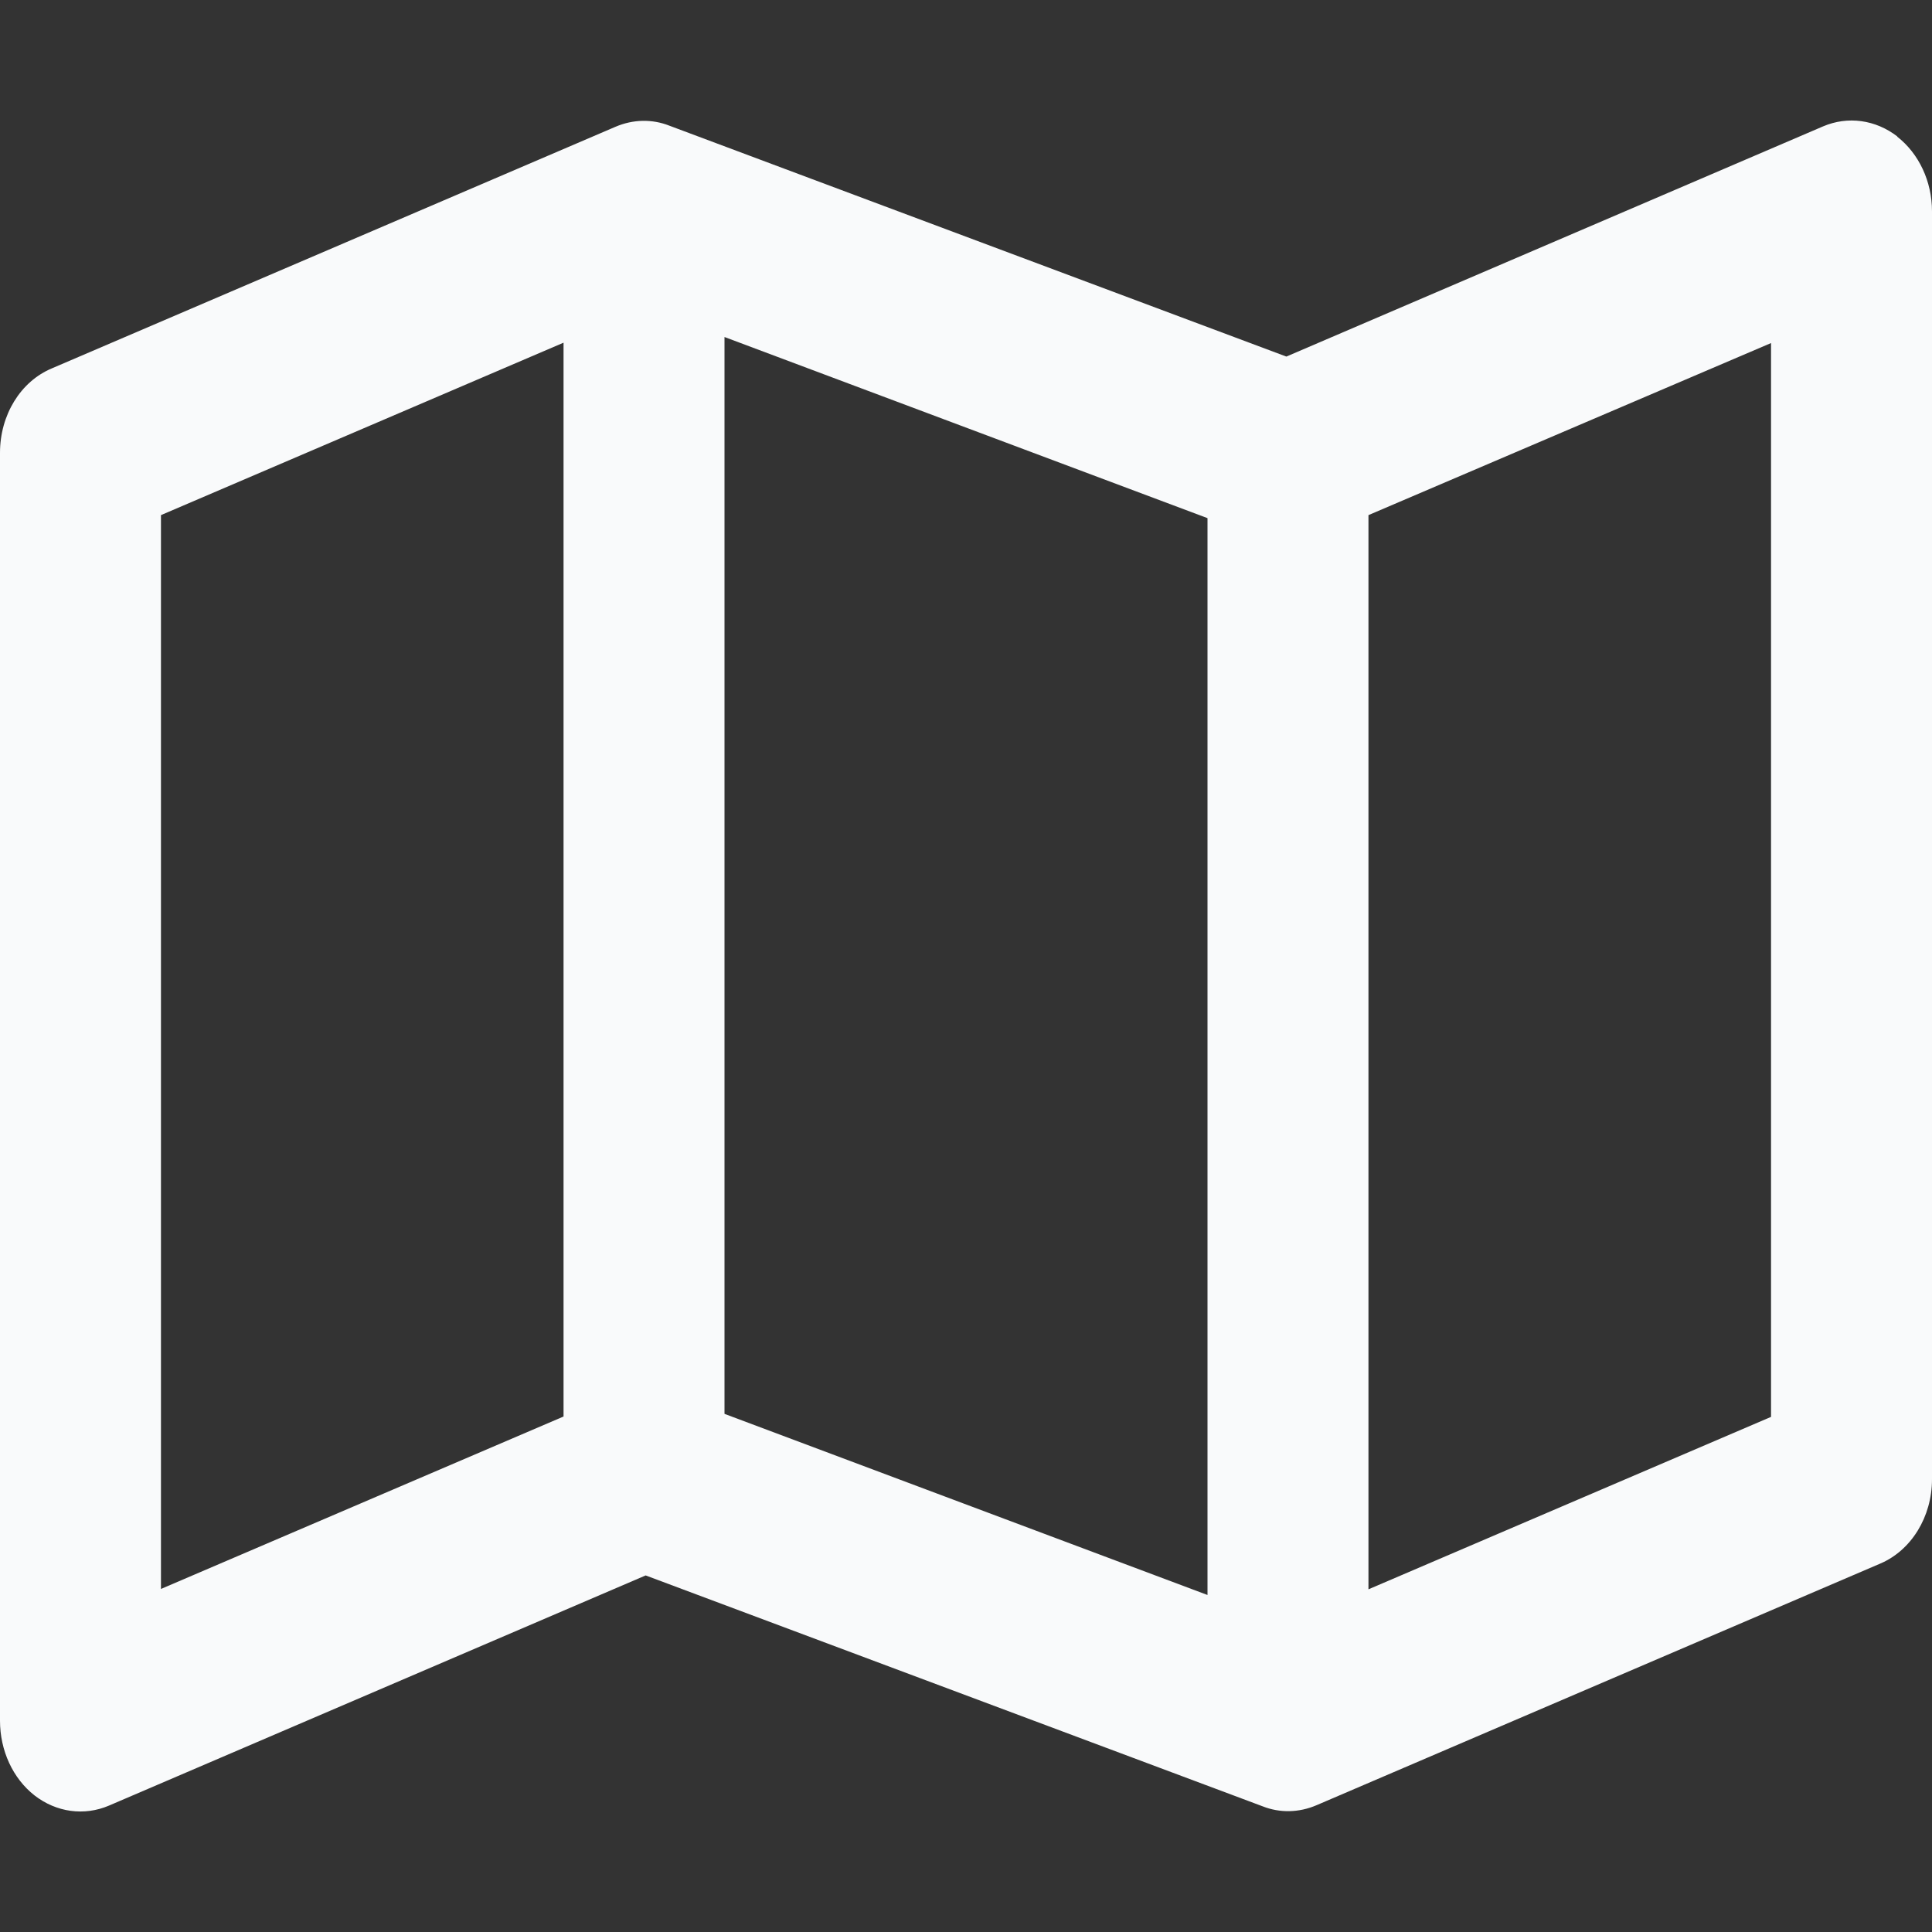 <svg width="16" height="16" viewBox="0 0 16 16" fill="none" xmlns="http://www.w3.org/2000/svg">
<rect x="0" y="0" width="16" height="16" fill="#333333" stroke="none"/>
<g clip-path="url(#clip0_194_85)">
<path d="M15.711 1.131C15.892 1.272 16 1.503 16 1.75V12.25C16 12.562 15.828 12.841 15.569 12.95L10.903 14.95C10.758 15.012 10.6 15.016 10.456 14.959L5.347 13.047L0.903 14.953C0.697 15.041 0.467 15.009 0.286 14.869C0.106 14.728 0 14.497 0 14.25V3.75C0 3.438 0.169 3.159 0.431 3.05L5.097 1.05C5.242 0.988 5.4 0.984 5.544 1.041L10.653 2.953L15.097 1.047C15.303 0.959 15.533 0.991 15.714 1.131H15.711ZM1.333 4.266V13.159L4.667 11.731V2.838L1.333 4.266ZM10 13.209V4.291L6 2.791V11.709L10 13.209ZM11.333 13.162L14.667 11.734V2.841L11.333 4.266V13.159V13.162Z" fill="#F9FAFB"/>
</g>
<defs>
<clipPath id="clip0_194_85">
<rect width="16" height="16" fill="white"/>
</clipPath>
</defs>
</svg>
